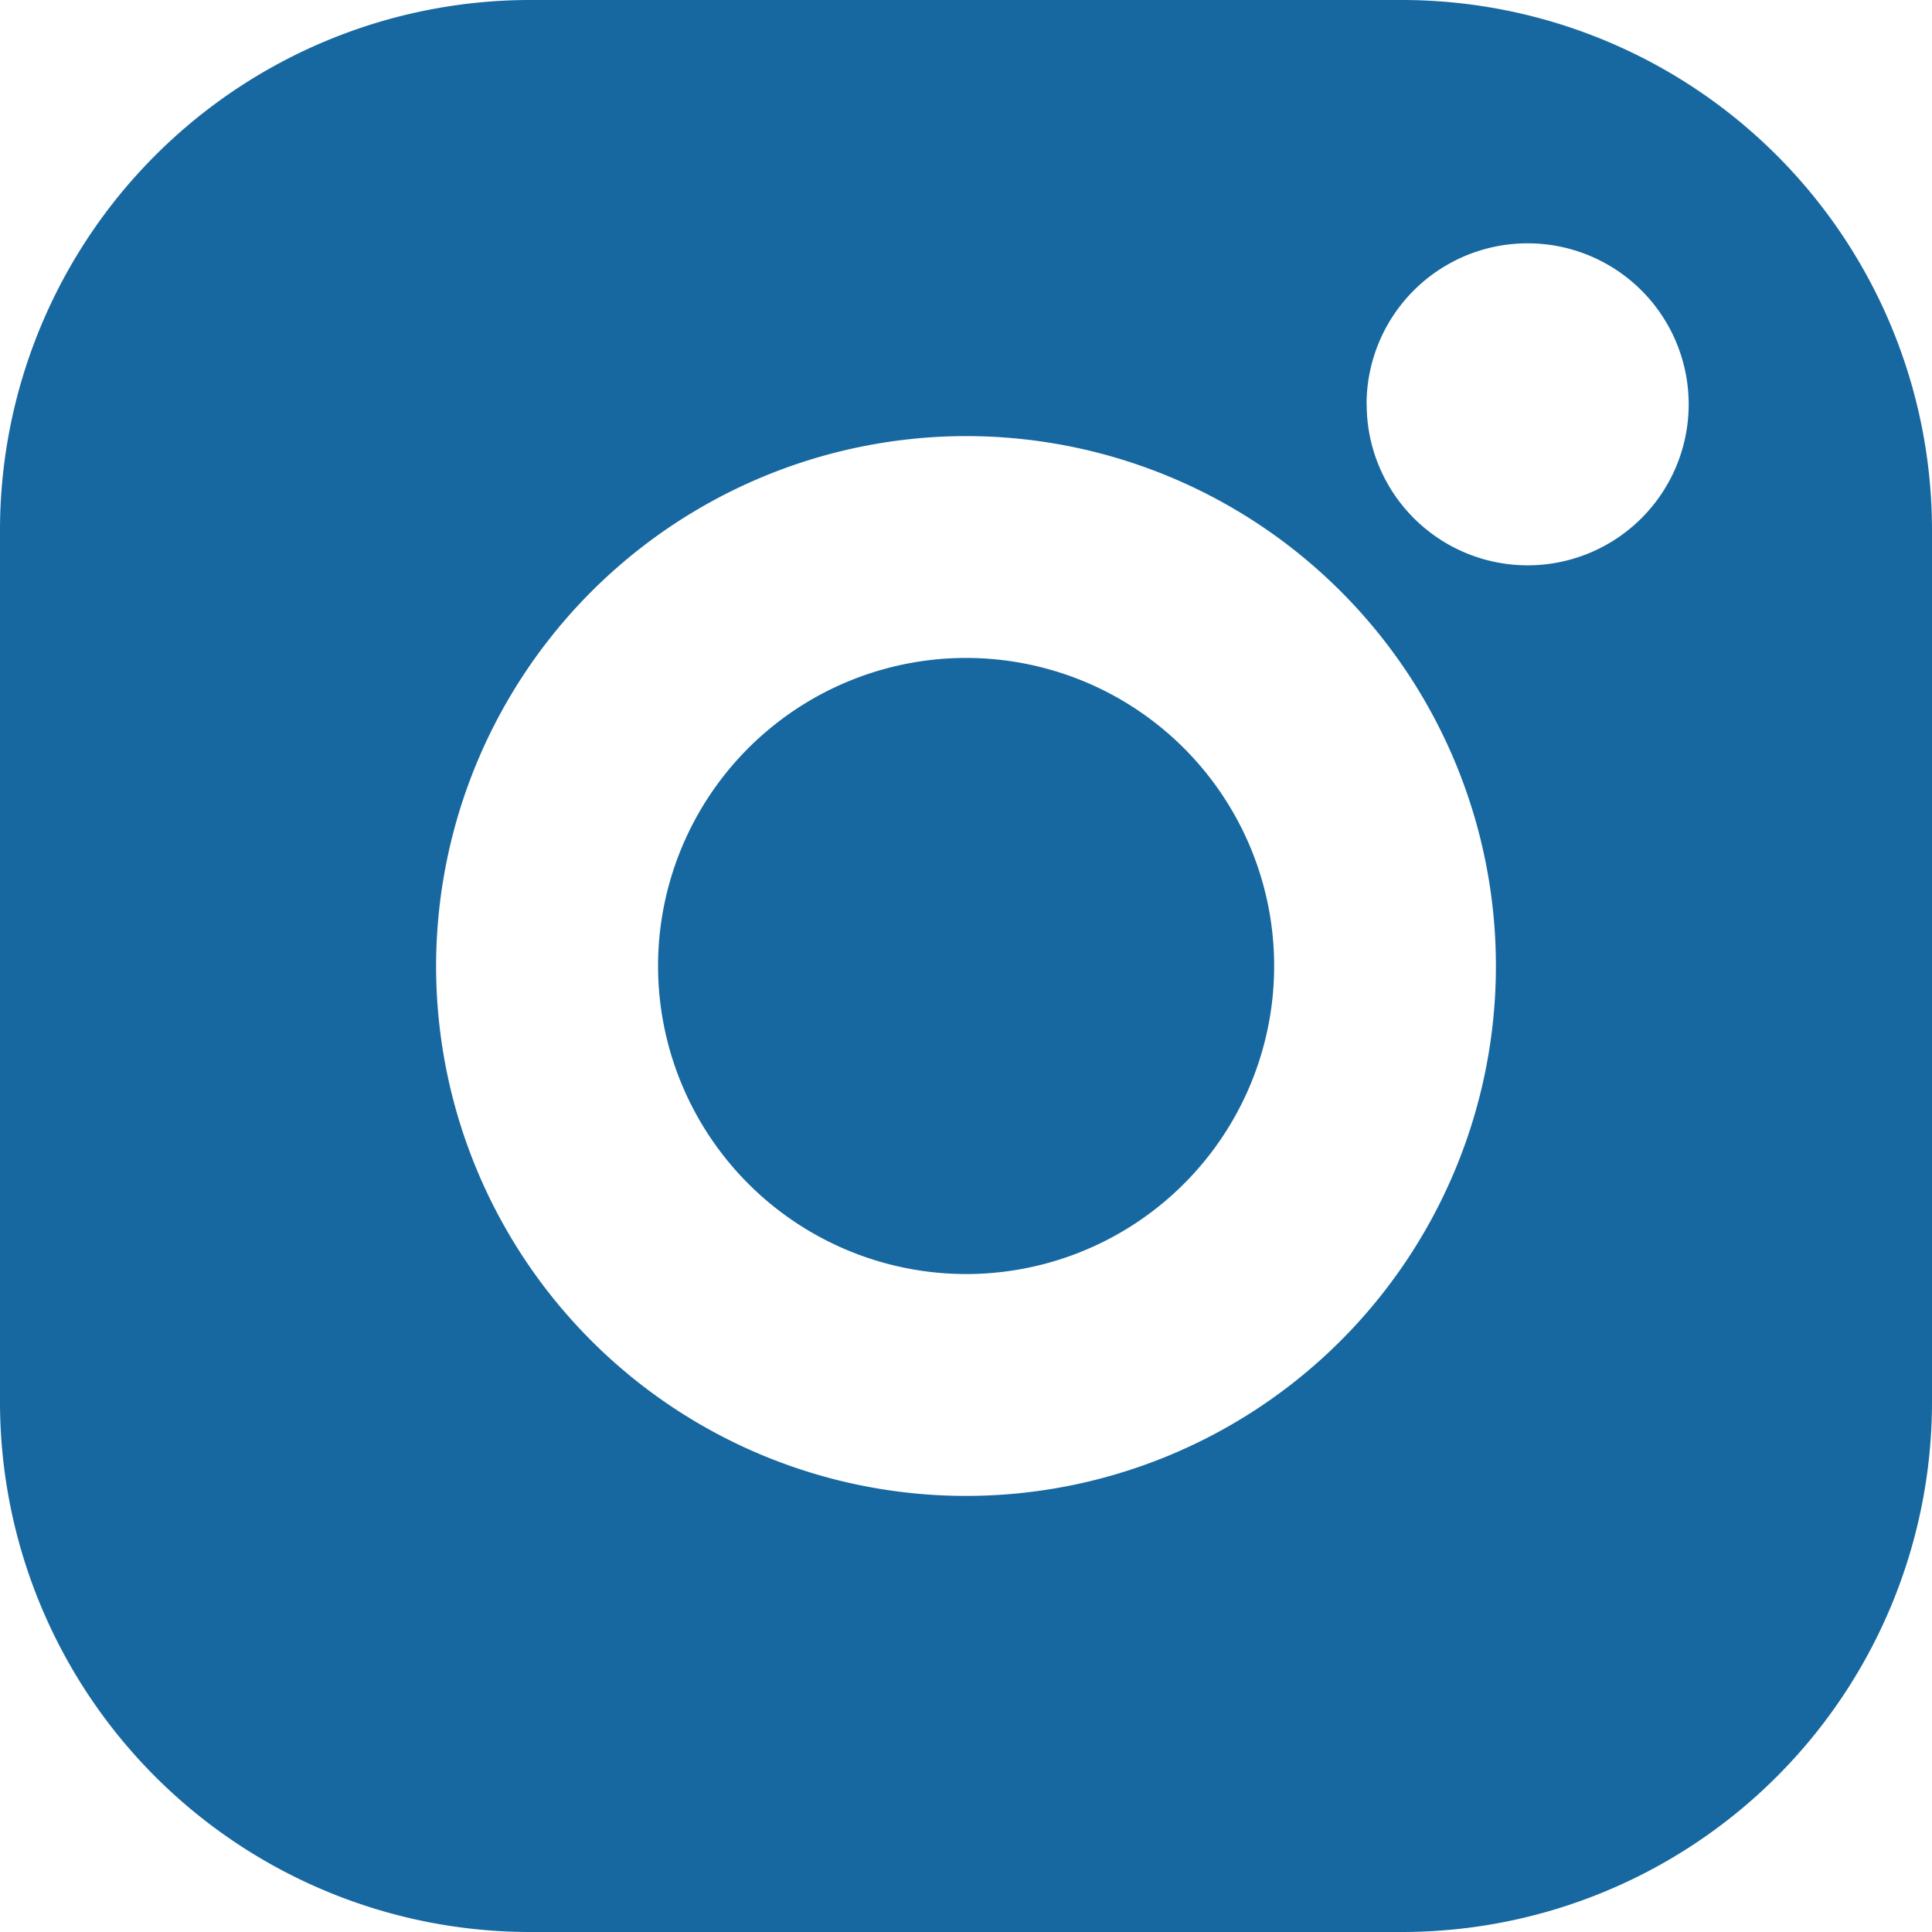 <?xml version="1.0" encoding="UTF-8"?>
<svg id="instagram" xmlns="http://www.w3.org/2000/svg" width="18" height="18" viewBox="0 0 18 18">
  <path id="icon-instagram" data-name="icon-instagram" d="M4.935,18A4.94,4.94,0,0,1,0,13.065V4.935A4.941,4.941,0,0,1,4.935,0h8.131A4.94,4.94,0,0,1,18,4.935v8.131A4.94,4.94,0,0,1,13.065,18ZM4.063,9A4.937,4.937,0,1,0,9,4.063,4.943,4.943,0,0,0,4.063,9Zm8.67-5.233a1.5,1.5,0,1,0,1.5-1.5A1.5,1.5,0,0,0,12.732,3.767ZM6.131,9A2.87,2.87,0,1,1,9,11.87,2.872,2.872,0,0,1,6.131,9Z" fill="#1768a0" />
</svg>
